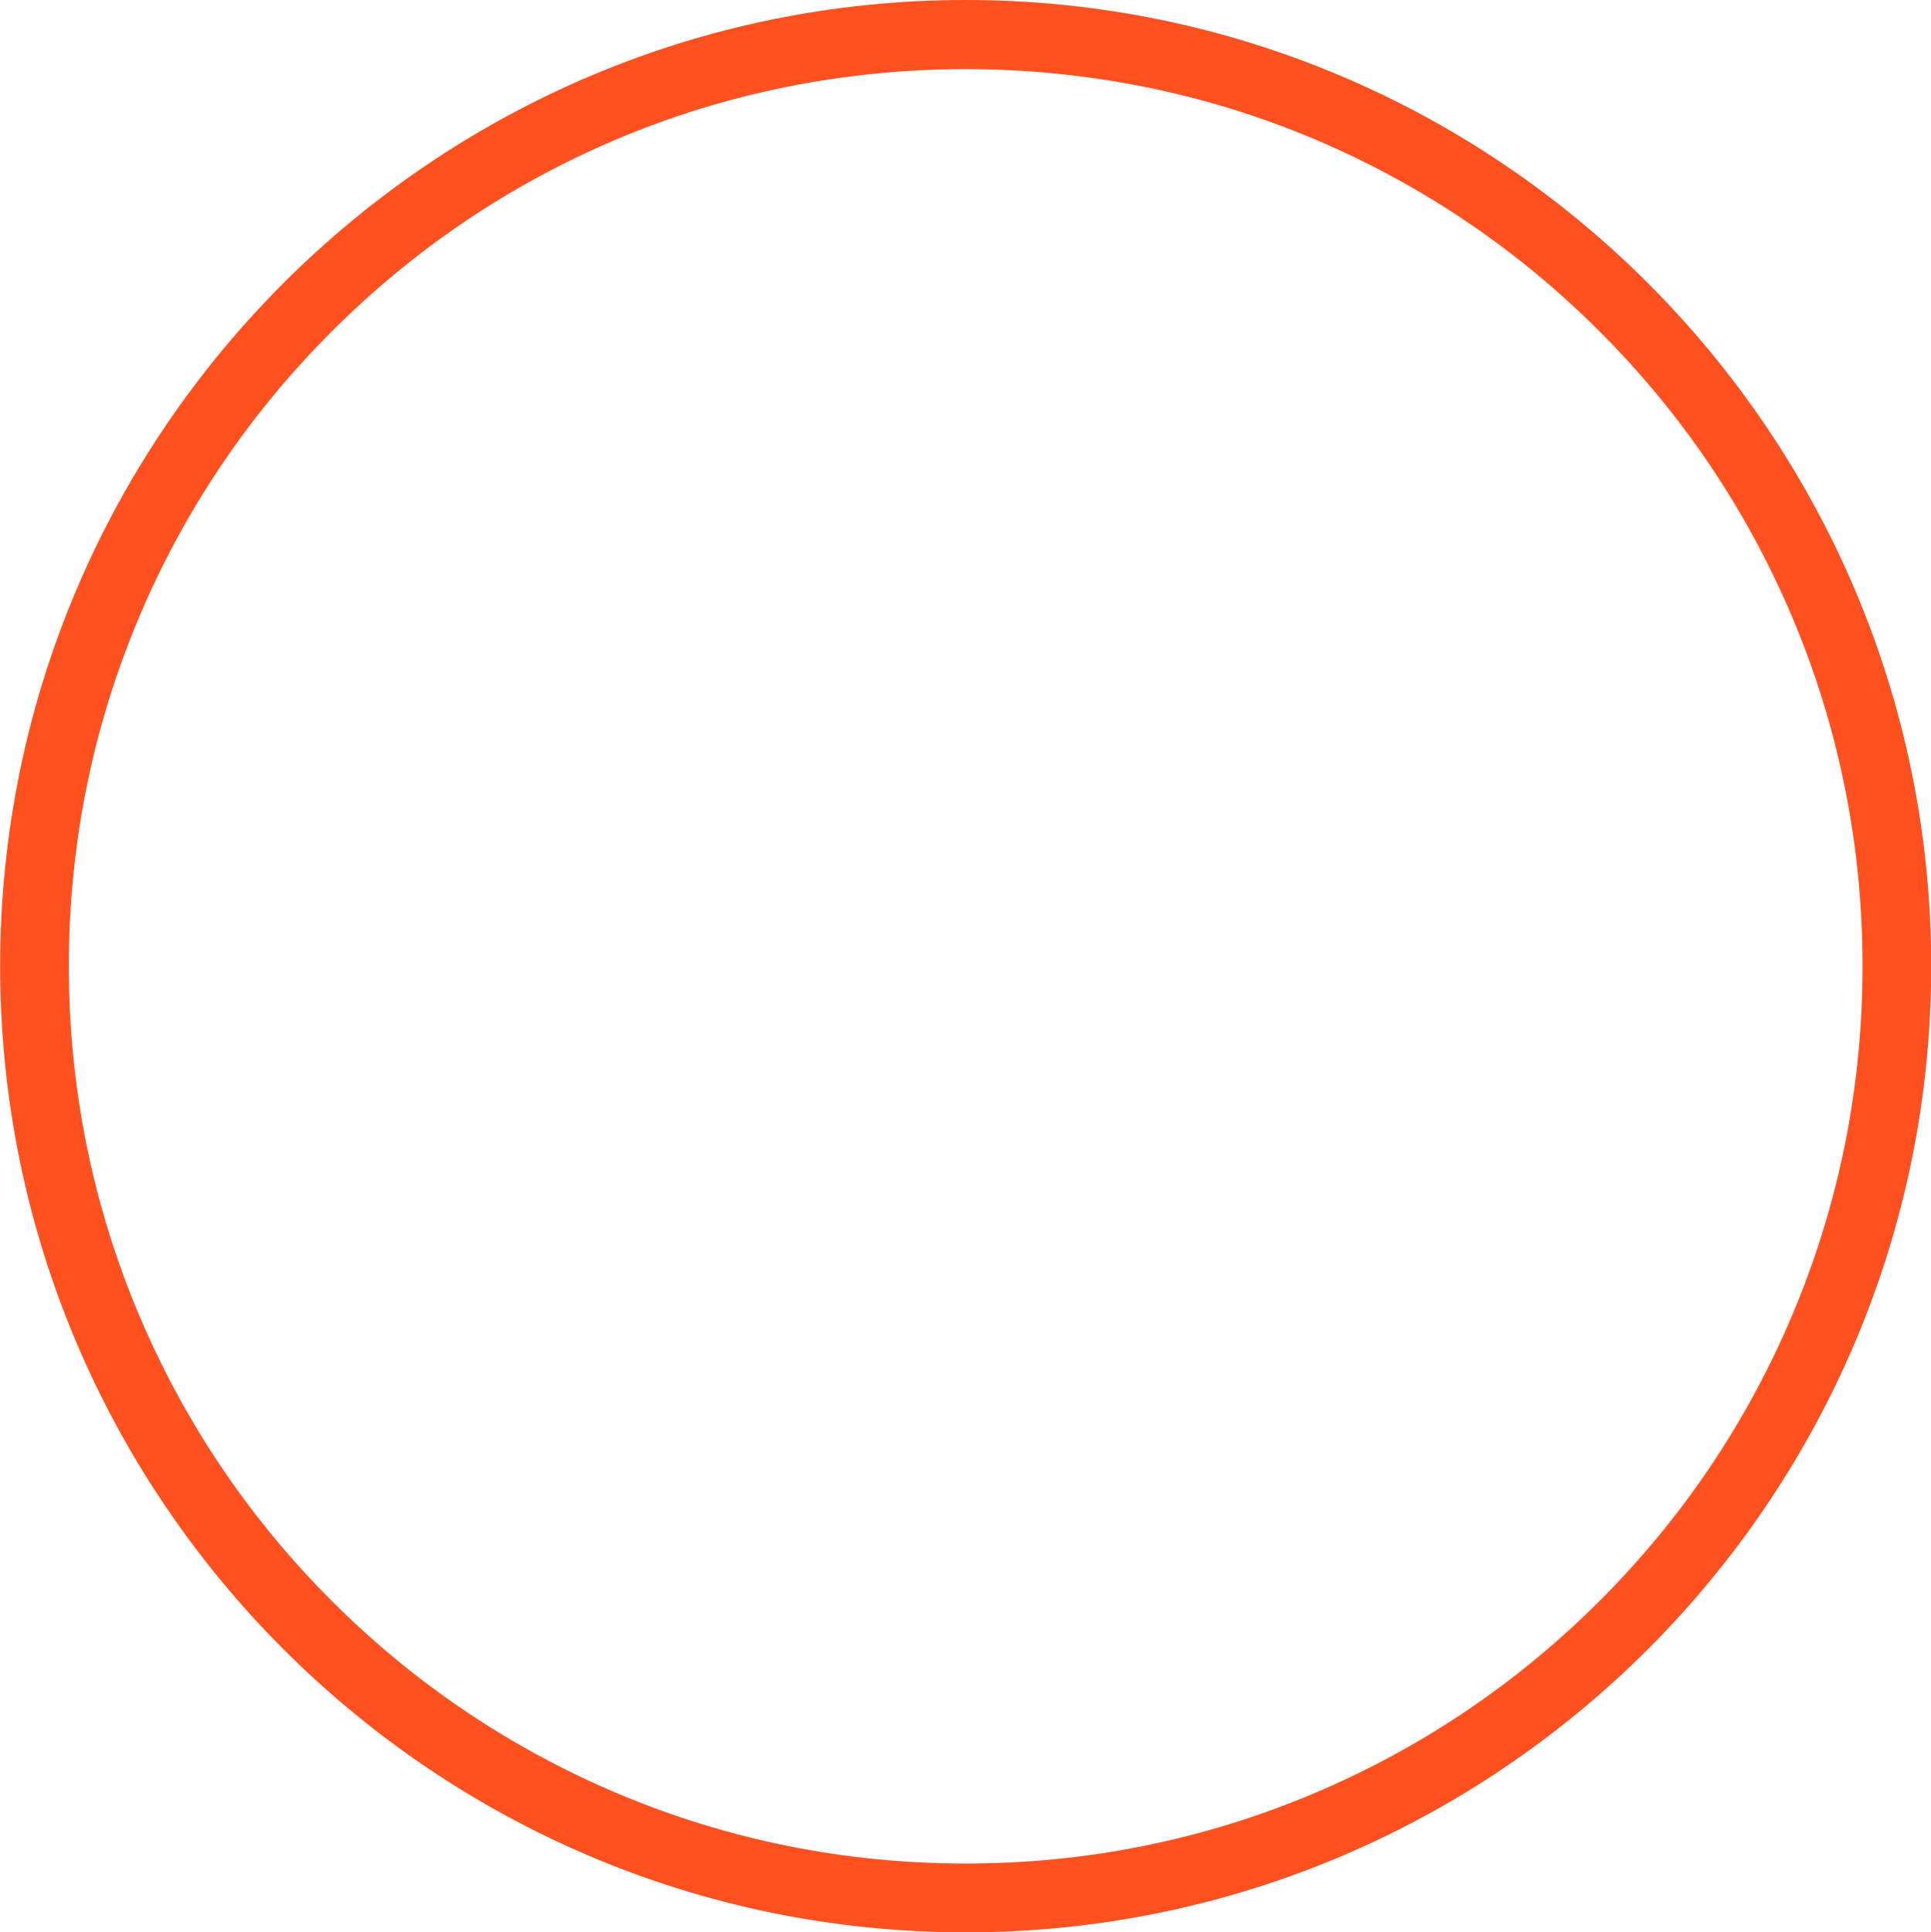 <?xml version="1.0" encoding="UTF-8" standalone="no"?><svg xmlns="http://www.w3.org/2000/svg" xmlns:xlink="http://www.w3.org/1999/xlink" fill="#ff5020" height="512" preserveAspectRatio="xMidYMid meet" version="1" viewBox="0.1 0.0 511.7 512.0" width="511.7" zoomAndPan="magnify"><g id="change1_1"><path d="M256,0C114.914,0,0.141,114.844,0.141,256S114.914,512,256,512s255.859-114.844,255.859-256S397.086,0,256,0z M424.047,424.125c-21.812,21.828-47.234,38.969-75.547,50.969c-29.281,12.391-60.406,18.672-92.5,18.672 s-63.219-6.281-92.5-18.672c-28.312-12-53.734-29.141-75.547-50.969C66.125,402.297,48.992,376.859,37,348.547 C24.617,319.266,18.344,288.125,18.344,256S24.617,192.719,37,163.438c11.992-28.328,29.133-53.75,50.953-75.562 c21.812-21.828,47.234-39,75.547-50.969c58.484-24.781,126.508-24.781,185,0c28.312,11.969,53.734,29.141,75.547,50.969 c21.836,21.828,38.969,47.266,50.953,75.562c12.391,29.297,18.664,60.438,18.664,92.562c0,32.109-6.273,63.25-18.664,92.547 C463.023,376.859,445.883,402.297,424.047,424.125z" fill="inherit"/></g></svg>